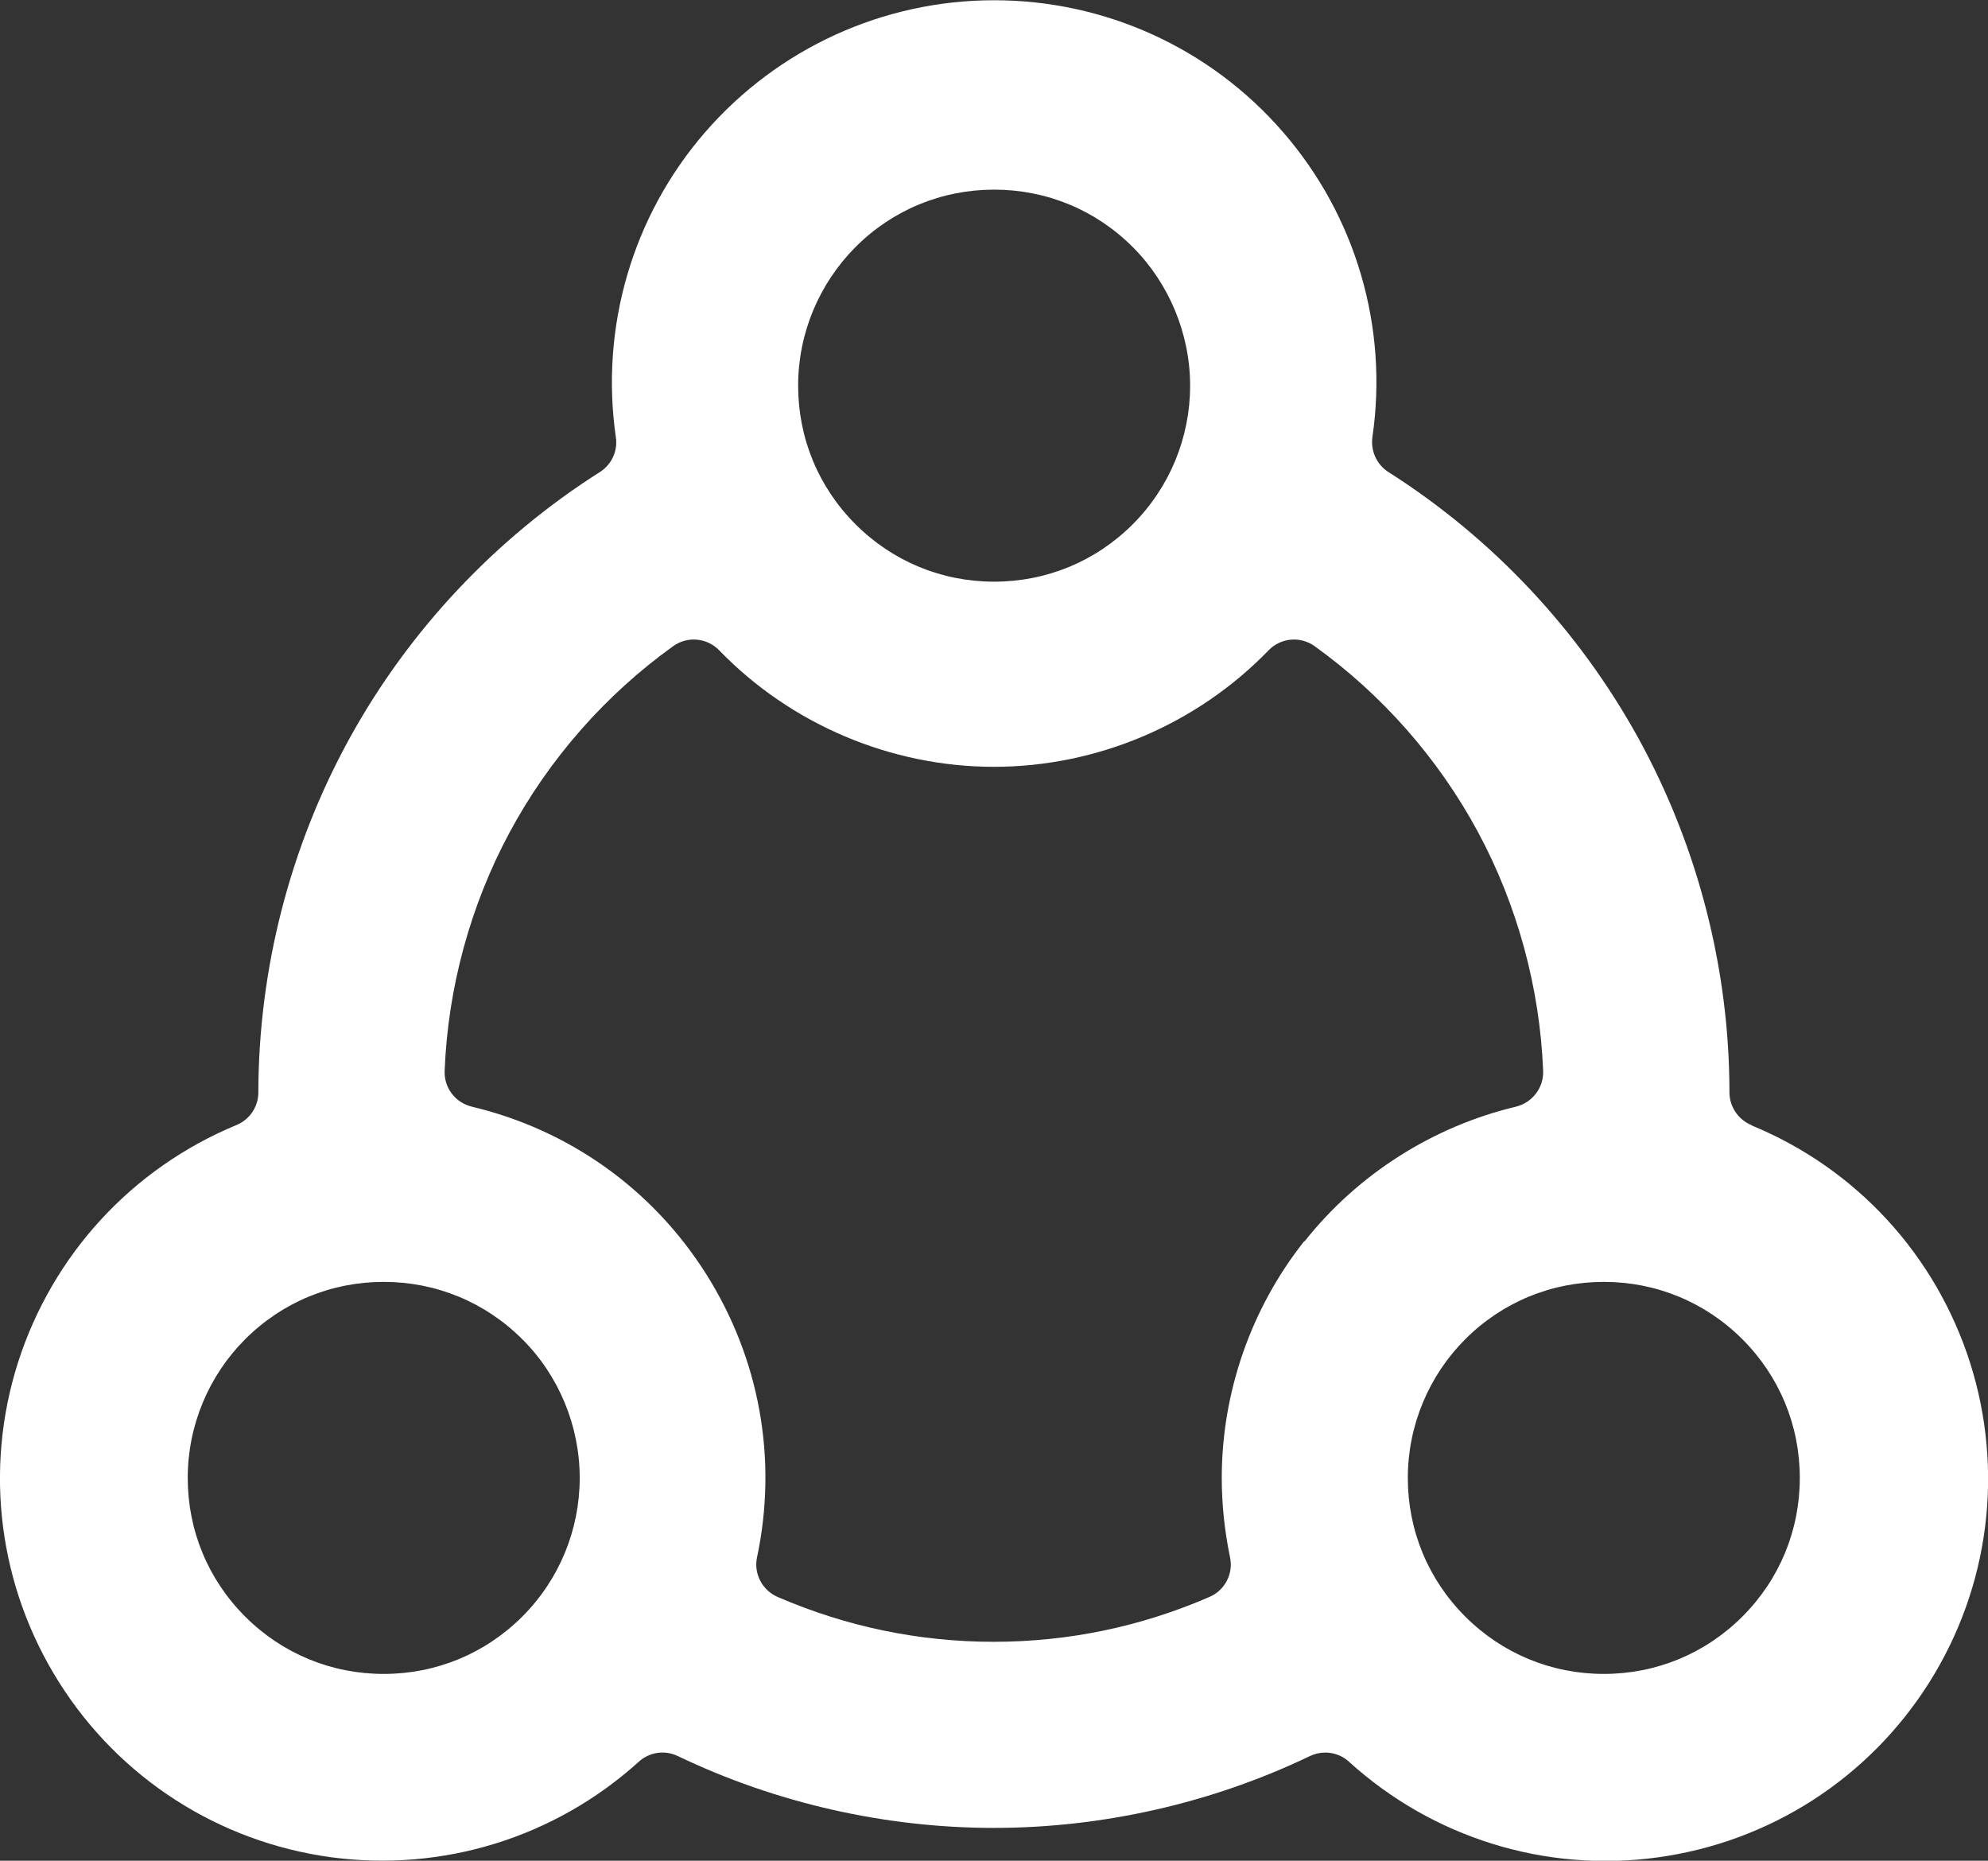 <svg xmlns="http://www.w3.org/2000/svg" id="Camada_1" data-name="Camada 1" viewBox="0 0 84.19 78.79"><rect x="0" y="0" width="84.19" height="78.79" fill="#333333" stroke="none"/><defs><style>      .cls-1 {        fill: #fff;      }    </style></defs><path class="cls-1" d="m73.79,68.45c-1.57,1.57-3.65,2.43-5.87,2.43s-4.3-.86-5.87-2.43c-1.57-1.57-2.43-3.65-2.43-5.87s.89-4.33,2.43-5.87c1.57-1.57,3.65-2.43,5.87-2.43s4.3.86,5.87,2.43c1.57,1.57,2.43,3.65,2.43,5.87s-.86,4.3-2.43,5.87m-18.56-15.89c-2.25,2.84-3.49,6.4-3.49,10.02h0c0,1.12.12,2.25.35,3.36.15.7-.22,1.4-.87,1.68-2.9,1.26-5.98,1.9-9.14,1.9s-6.24-.64-9.15-1.9c-.65-.28-1.02-.99-.87-1.68.88-4.15.11-8.41-2.16-12-2.27-3.59-5.8-6.1-9.92-7.08-.7-.17-1.18-.8-1.15-1.52.14-3.52,1.09-7.01,2.76-10.11,1.67-3.1,4.06-5.82,6.92-7.87.6-.43,1.43-.36,1.95.18,3.03,3.13,7.27,4.93,11.63,4.93s8.59-1.79,11.63-4.93c.52-.54,1.35-.61,1.95-.18,2.86,2.05,5.25,4.77,6.92,7.87,1.67,3.1,2.62,6.6,2.76,10.11.03.72-.46,1.35-1.15,1.52-3.52.84-6.7,2.86-8.95,5.7m-33.13,15.89c-1.57,1.57-3.65,2.43-5.87,2.43s-4.3-.86-5.87-2.43c-1.57-1.57-2.43-3.65-2.43-5.87s.89-4.33,2.43-5.87c1.57-1.57,3.65-2.43,5.87-2.43s4.3.86,5.87,2.43c1.55,1.54,2.43,3.68,2.43,5.87s-.86,4.3-2.43,5.87m14.11-57.99c1.57-1.57,3.65-2.43,5.87-2.43s4.3.86,5.87,2.43c1.54,1.54,2.43,3.68,2.43,5.87s-.86,4.3-2.43,5.87c-1.57,1.57-3.65,2.43-5.87,2.43s-4.3-.86-5.87-2.43c-1.57-1.57-2.43-3.65-2.43-5.87s.89-4.32,2.43-5.87m37.94,37.18c-.56-.23-.93-.78-.93-1.39,0-5.22-1.34-10.41-3.85-14.98-2.52-4.58-6.18-8.48-10.59-11.28-.5-.32-.76-.9-.68-1.48.68-4.65-.7-9.36-3.78-12.91-3.08-3.56-7.54-5.59-12.24-5.59s-9.16,2.04-12.24,5.59c-3.08,3.55-4.45,8.26-3.78,12.91.09.58-.18,1.17-.68,1.48-4.41,2.8-8.08,6.7-10.6,11.28-2.52,4.58-3.85,9.76-3.86,14.99,0,.61-.37,1.15-.93,1.38-4.42,1.83-7.79,5.49-9.25,10.06-1.45,4.56-.81,9.5,1.75,13.55,2.56,4.05,6.75,6.74,11.49,7.39,4.75.64,9.5-.83,13.05-4.04.45-.41,1.1-.51,1.66-.24,4.15,1.99,8.78,3.04,13.38,3.04s9.23-1.05,13.38-3.04c.21-.1.43-.15.65-.15.37,0,.73.13,1.01.39,3.55,3.22,8.31,4.7,13.06,4.05,4.75-.65,8.94-3.34,11.5-7.39,2.56-4.05,3.19-8.99,1.74-13.56-1.46-4.57-4.83-8.23-9.26-10.05"></path></svg>